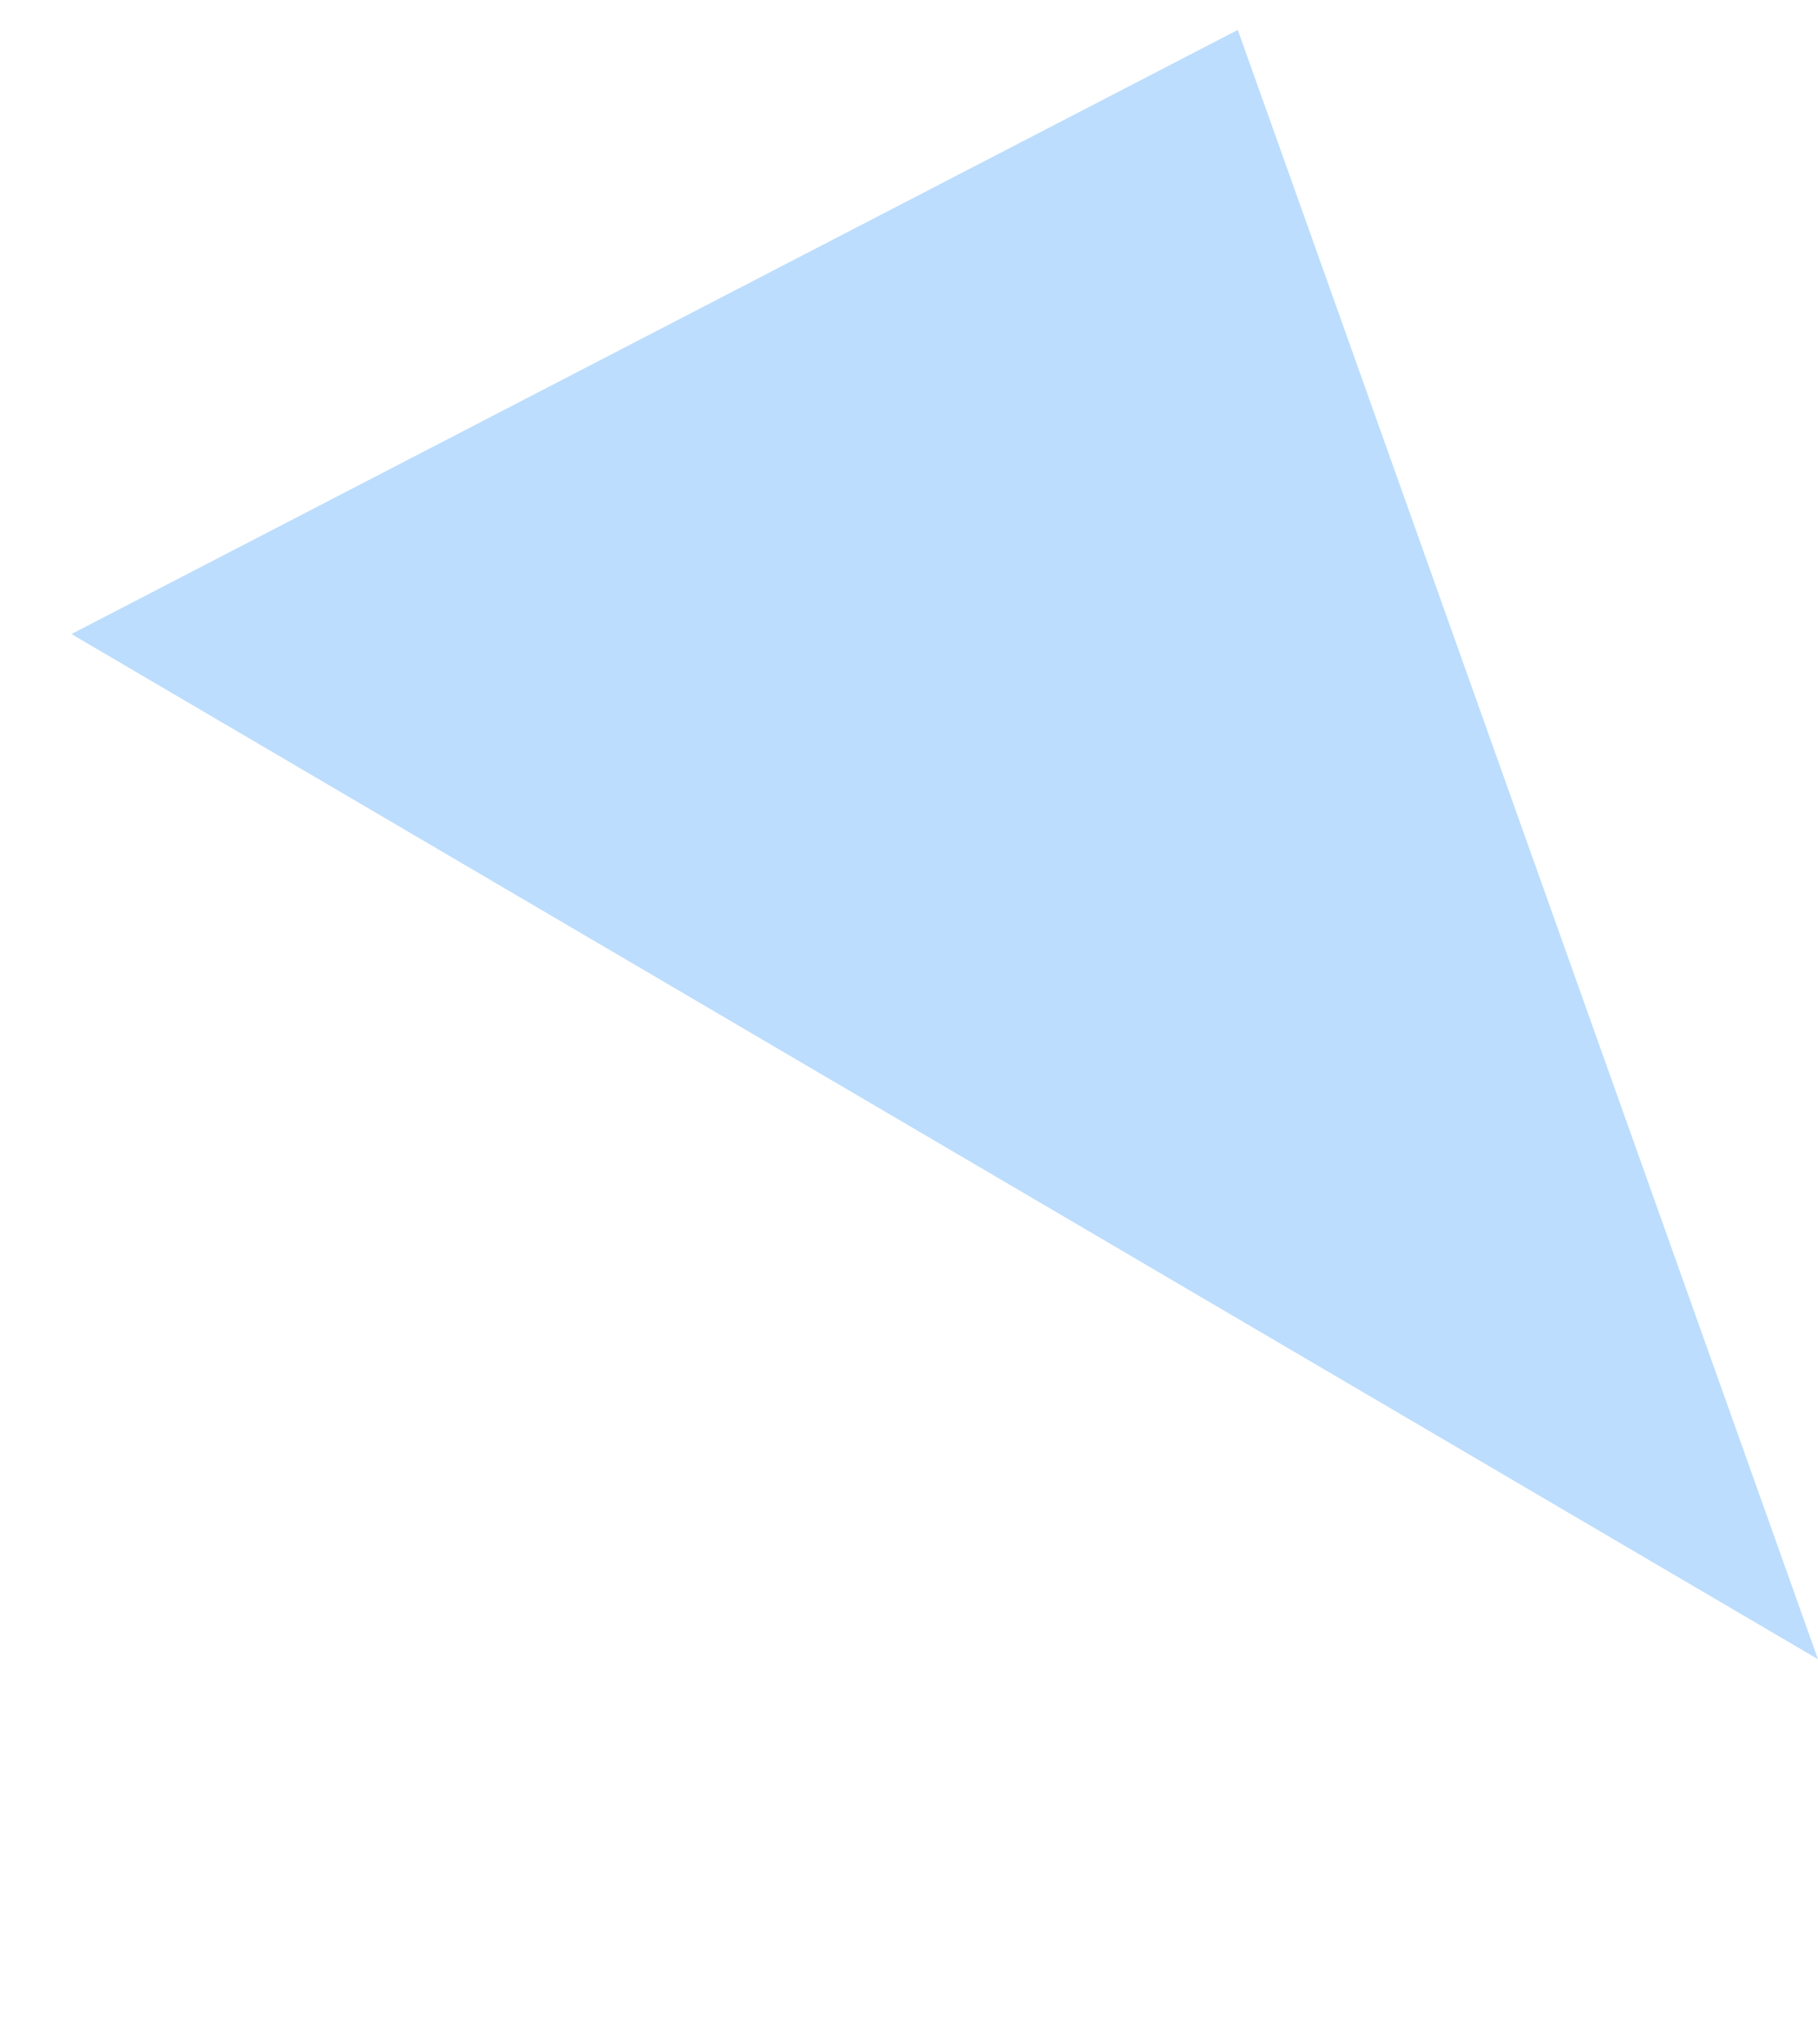 <svg xmlns="http://www.w3.org/2000/svg" width="159.099" height="178.896" viewBox="0 0 159.099 178.896"><defs><style>.a{fill:#1e8cf9;opacity:0.3;}</style></defs><path class="a" d="M-14982.186-6861.282l122.192,128.377-9.5-151.067Z" transform="translate(16299.279 2521.329) rotate(-16)"/></svg>